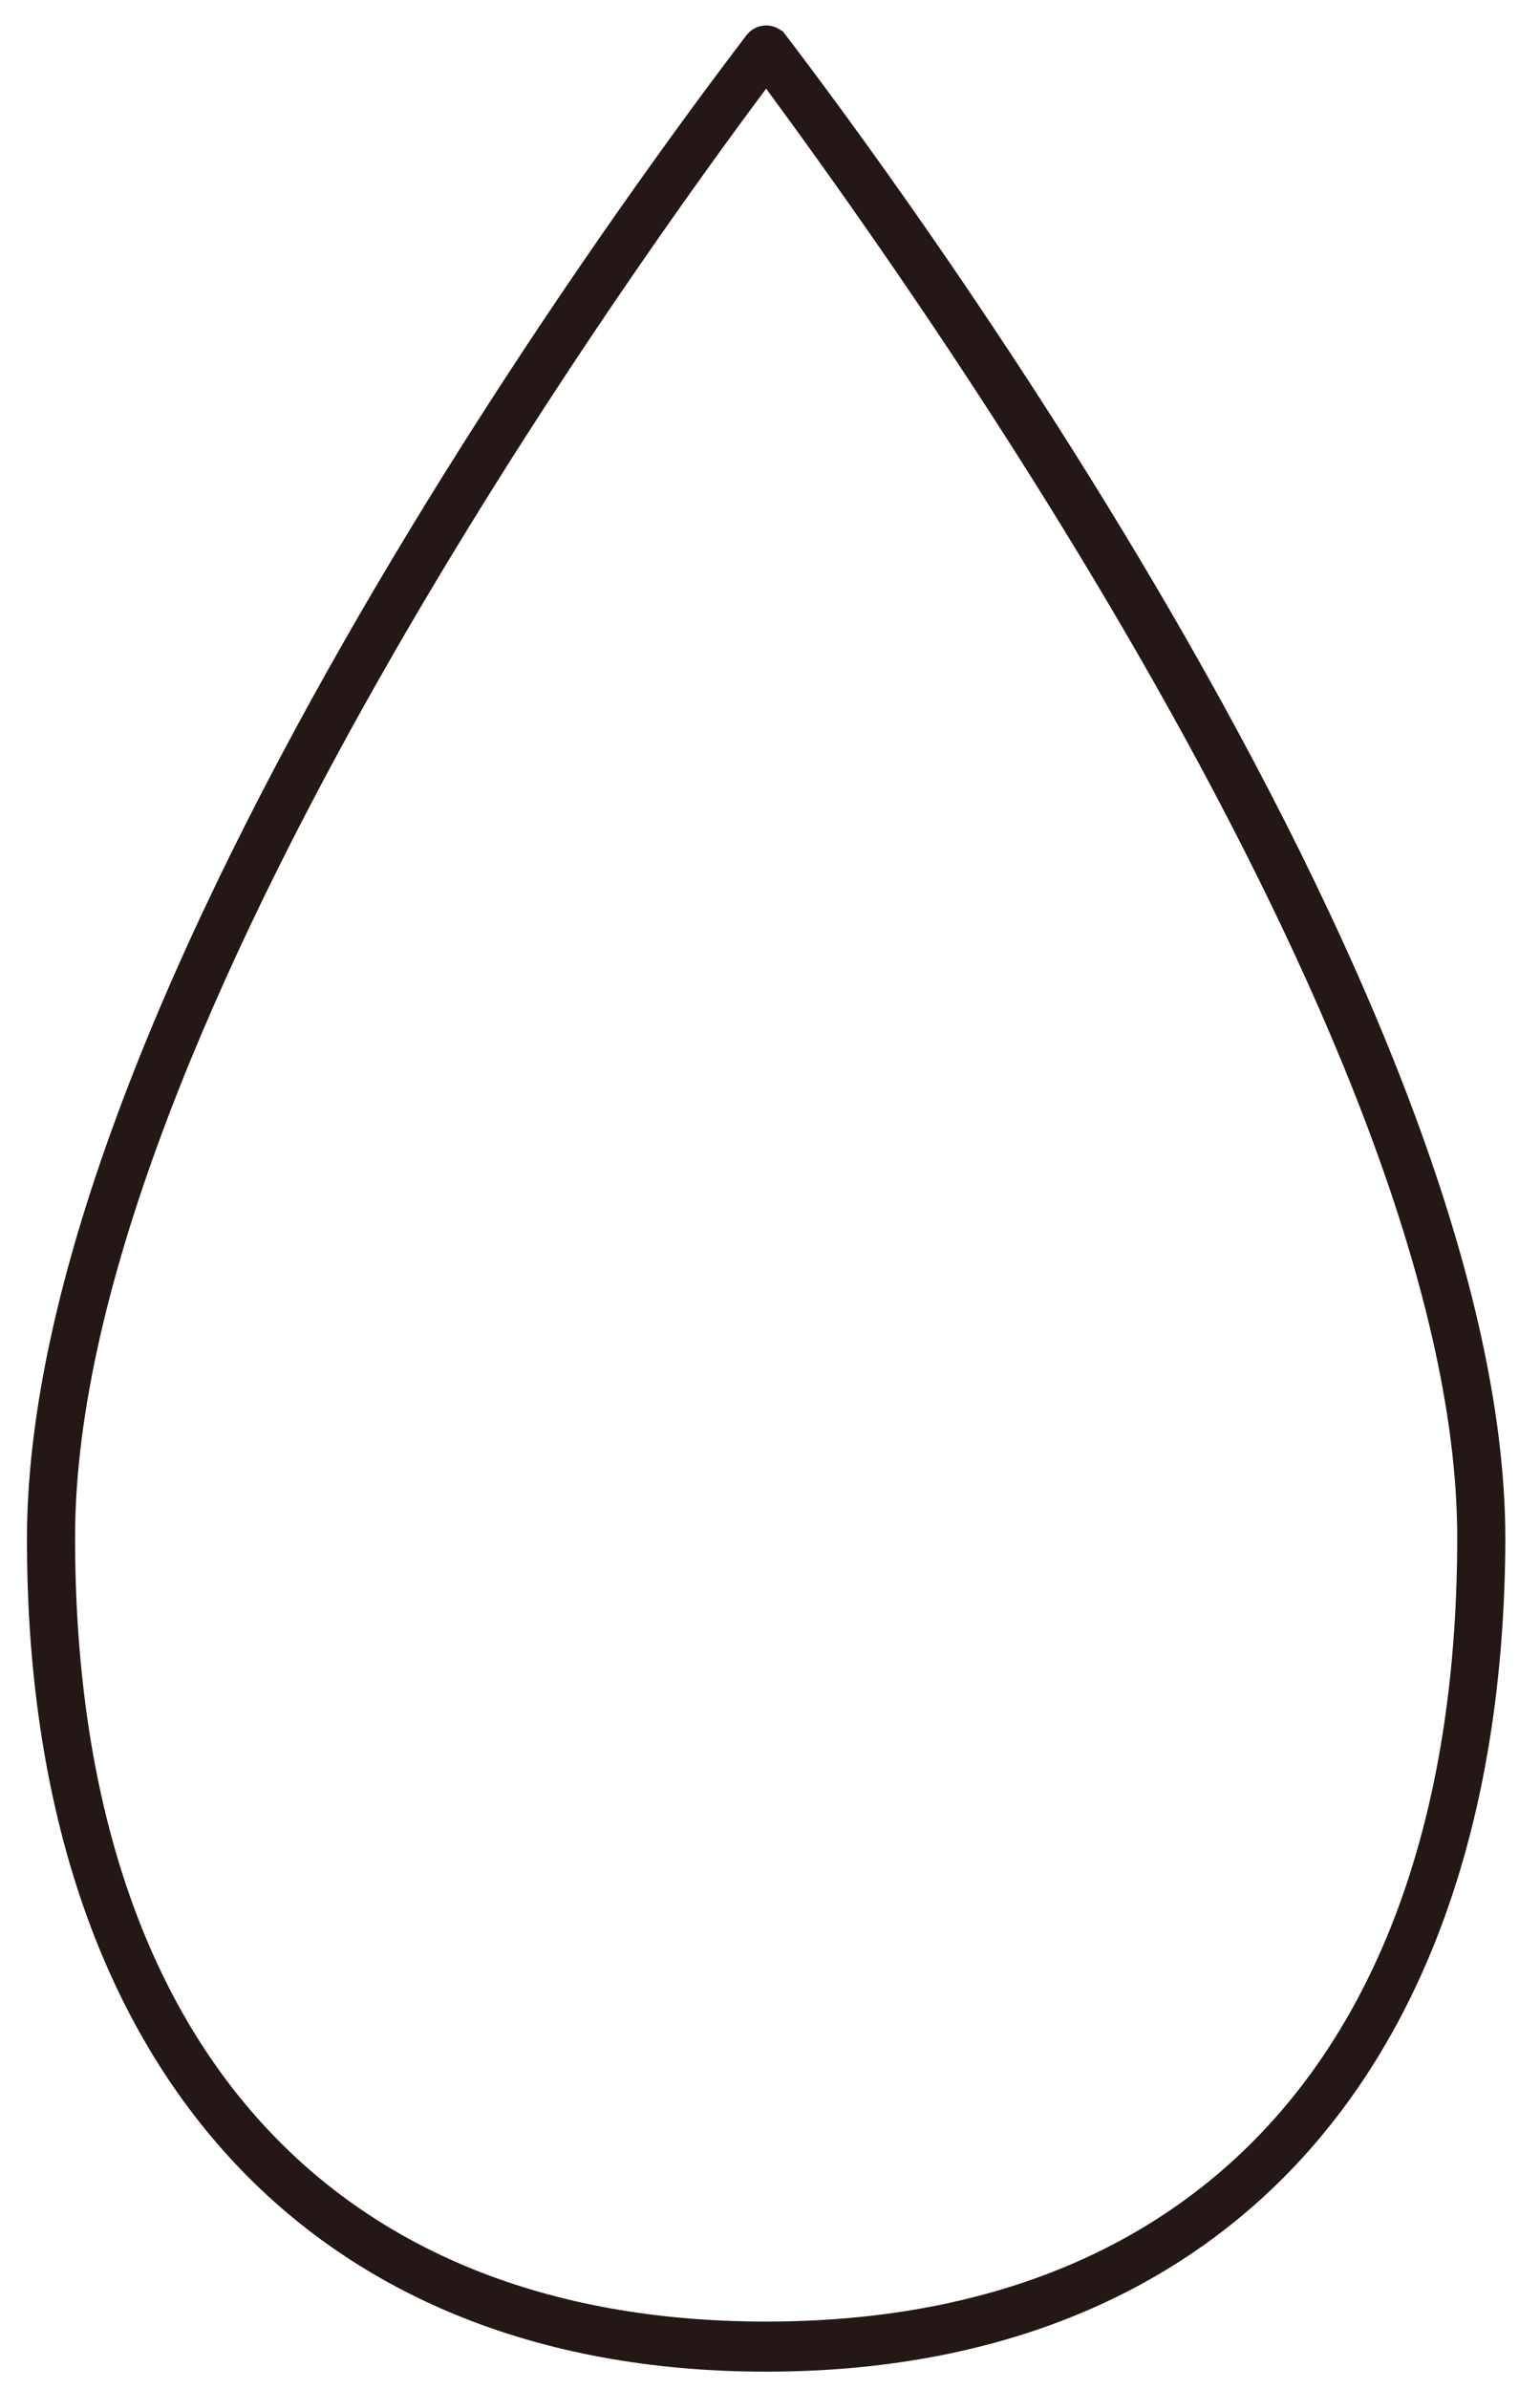 <?xml version="1.0" encoding="utf-8"?>
<!-- Generator: Adobe Illustrator 21.0.2, SVG Export Plug-In . SVG Version: 6.00 Build 0)  -->
<svg version="1.1" id="レイヤー_9" xmlns="http://www.w3.org/2000/svg" xmlns:xlink="http://www.w3.org/1999/xlink" x="0px"
	 y="0px" viewBox="0 0 80 124" style="enable-background:new 0 0 80 124;" xml:space="preserve">
<style type="text/css">
	.st0{fill:#231815;}
</style>
<path class="st0" d="M39.8,123.1c-24,0-38.4-16.2-38.4-43.2c0-29.8,35.9-76.1,37.4-78.1c0.5-0.6,1.3-0.6,1.8-0.2
	c0.1,0,0.1,0.1,0.2,0.2c1.5,2,37.4,48.4,37.4,78.1C78.1,107,63.8,123.1,39.8,123.1z M39.8,4.6c-5.9,7.9-35.9,49-35.9,75.2
	c0,25.9,13.1,40.7,35.9,40.7s35.9-14.8,35.9-40.7C75.7,53.7,45.6,12.5,39.8,4.6z"/>
</svg>
